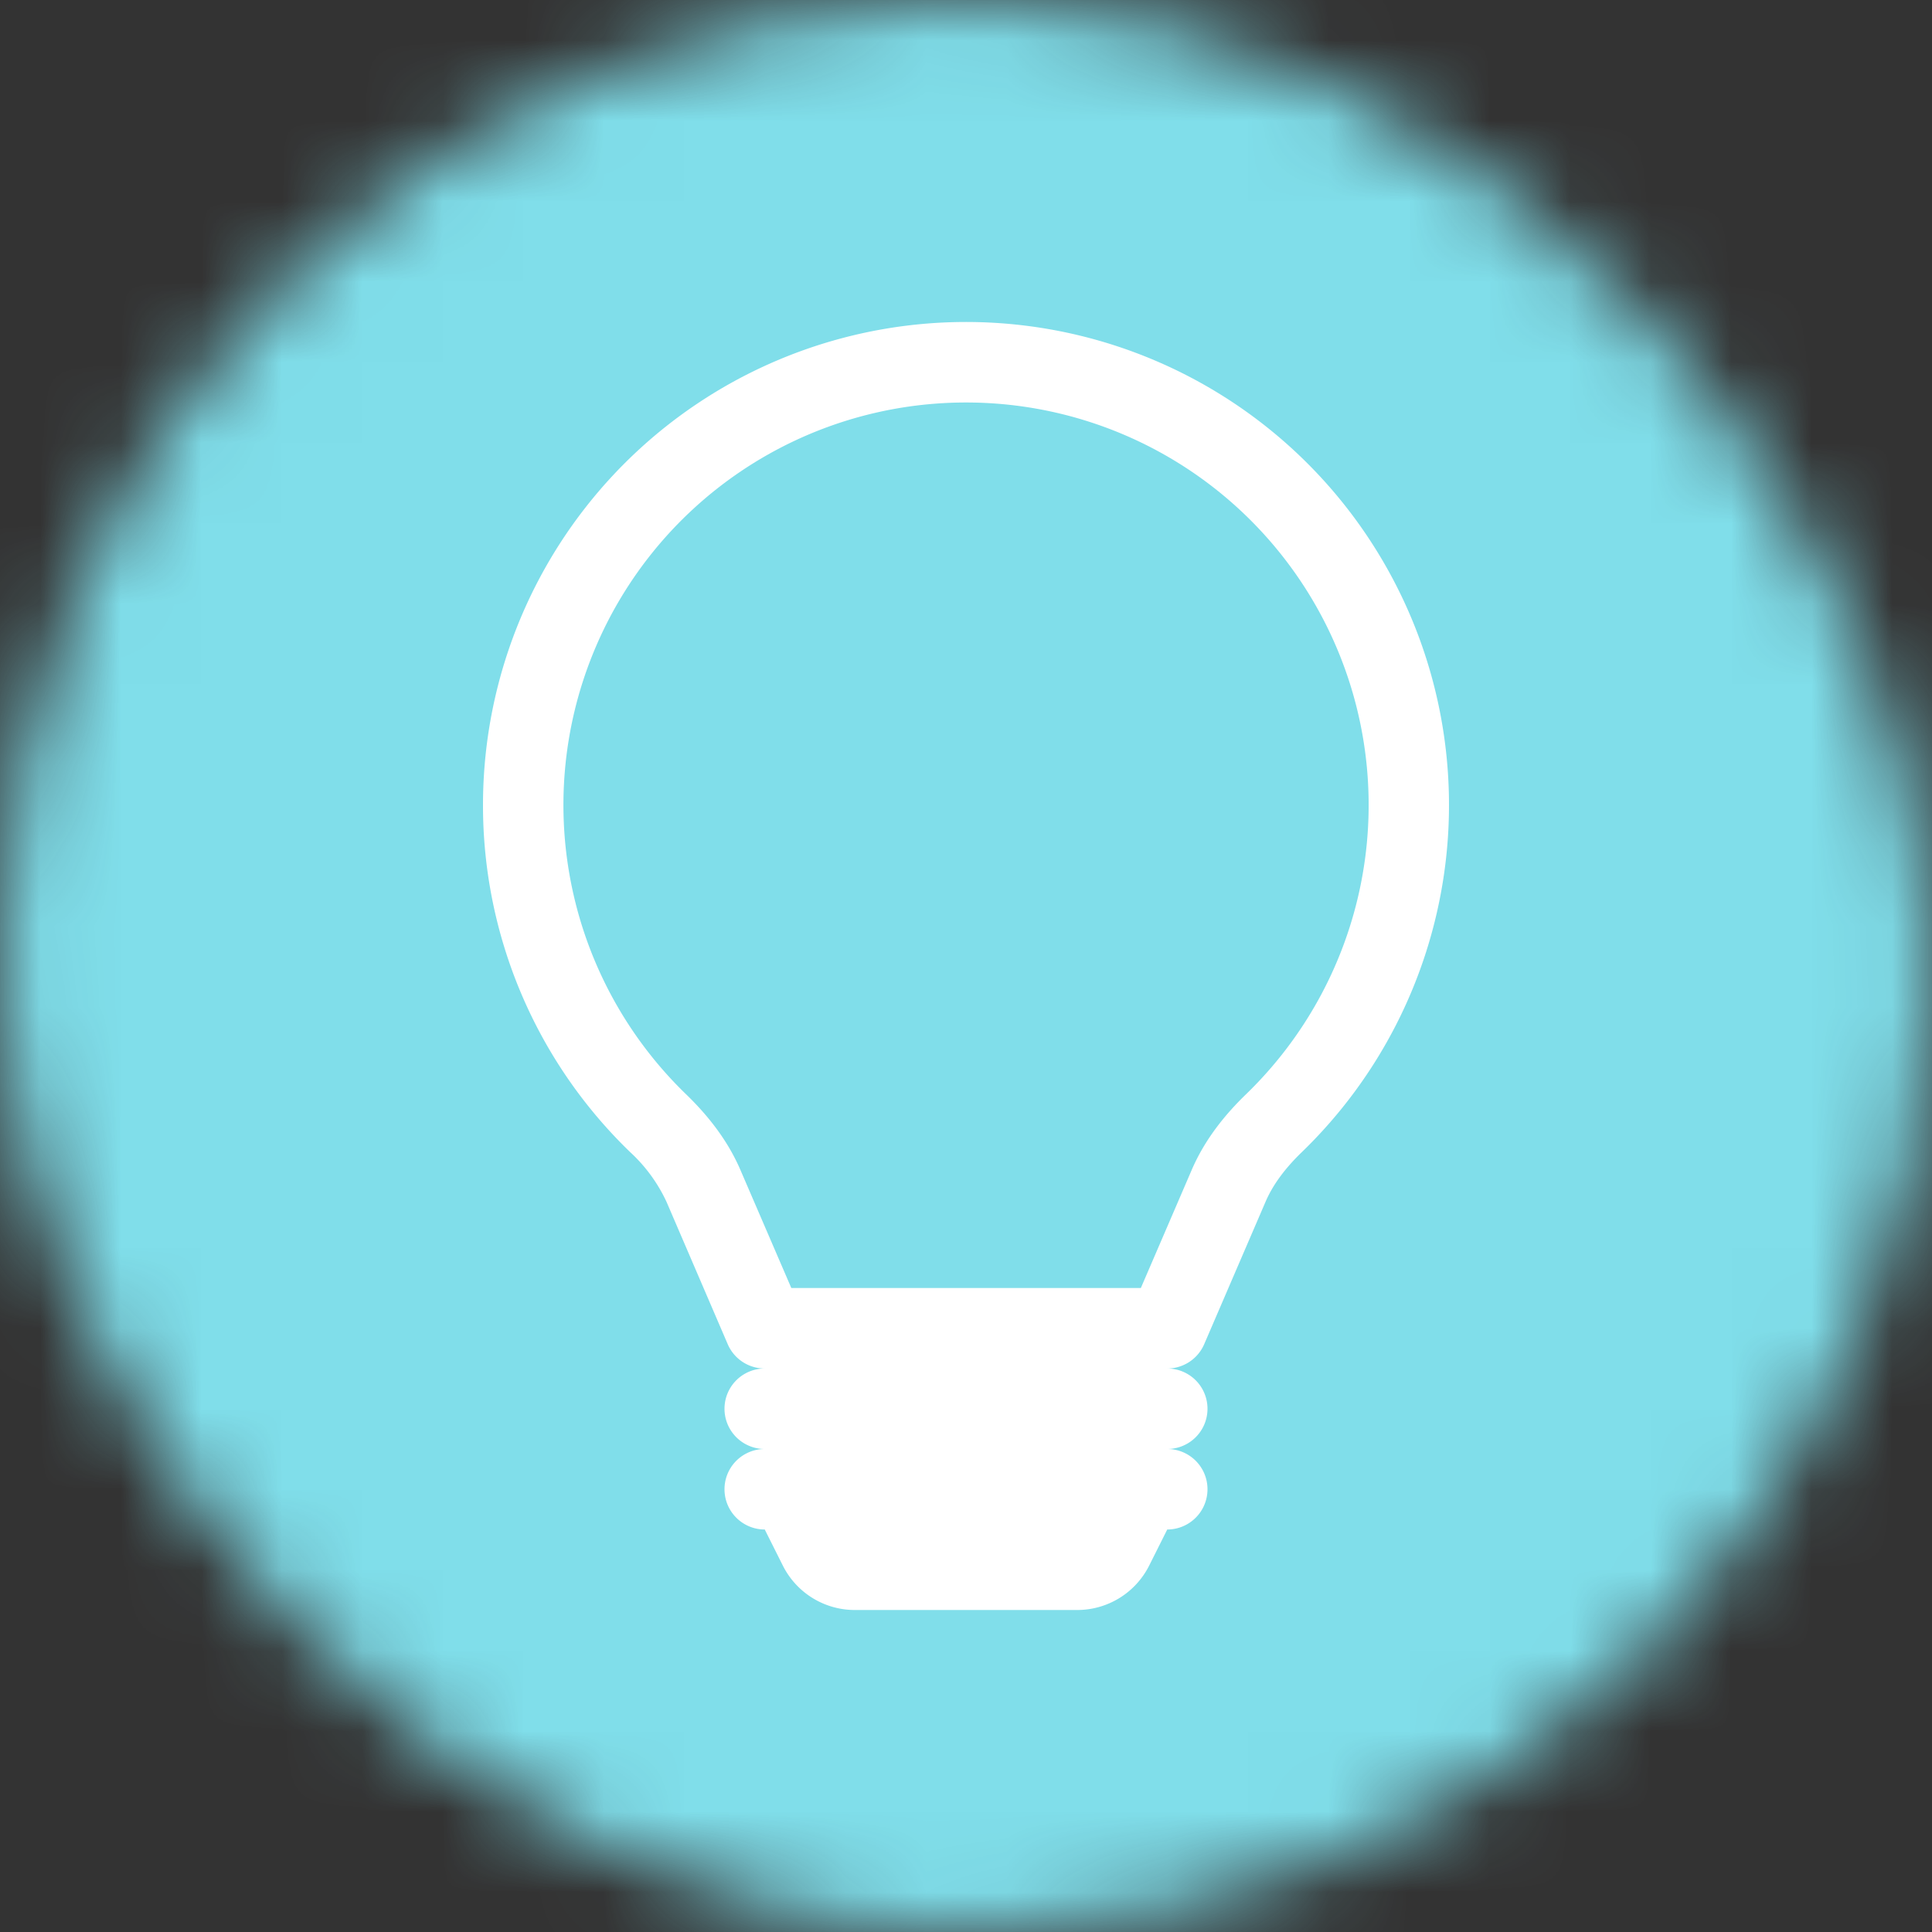<svg xmlns="http://www.w3.org/2000/svg" viewBox="0 0 24 24" fill="none" shape-rendering="auto"><rect x="0" y="0" width="24" height="24" fill="#333333" stroke="none"/><mask id="viewboxMask"><rect width="24" height="24" rx="12" ry="12" x="0" y="0" fill="#fff" /></mask><g mask="url(#viewboxMask)"><rect fill="#80deea" width="24" height="24" x="0" y="0" /><g transform="translate(4 4)"><path d="M2 6a6 6 0 1 1 10.174 4.31c-.203.196-.359.4-.453.619l-.762 1.769A.5.5 0 0 1 10.5 13a.5.5 0 0 1 0 1 .5.5 0 0 1 0 1l-.224.447a1 1 0 0 1-.894.553H6.618a1 1 0 0 1-.894-.553L5.5 15a.5.5 0 1 1 0-1 .5.5 0 1 1 0-1 .5.5 0 0 1-.46-.302l-.761-1.77a1.965 1.965 0 0 0-.453-.618A5.983 5.983 0 0 1 2 6Zm6-5a5 5 0 0 0-3.479 8.592c.263.254.514.564.676.94L5.83 12h4.342l.632-1.467c.162-.377.413-.687.676-.941A5 5 0 0 0 8 1Z" fill="#fff"/></g></g></svg>